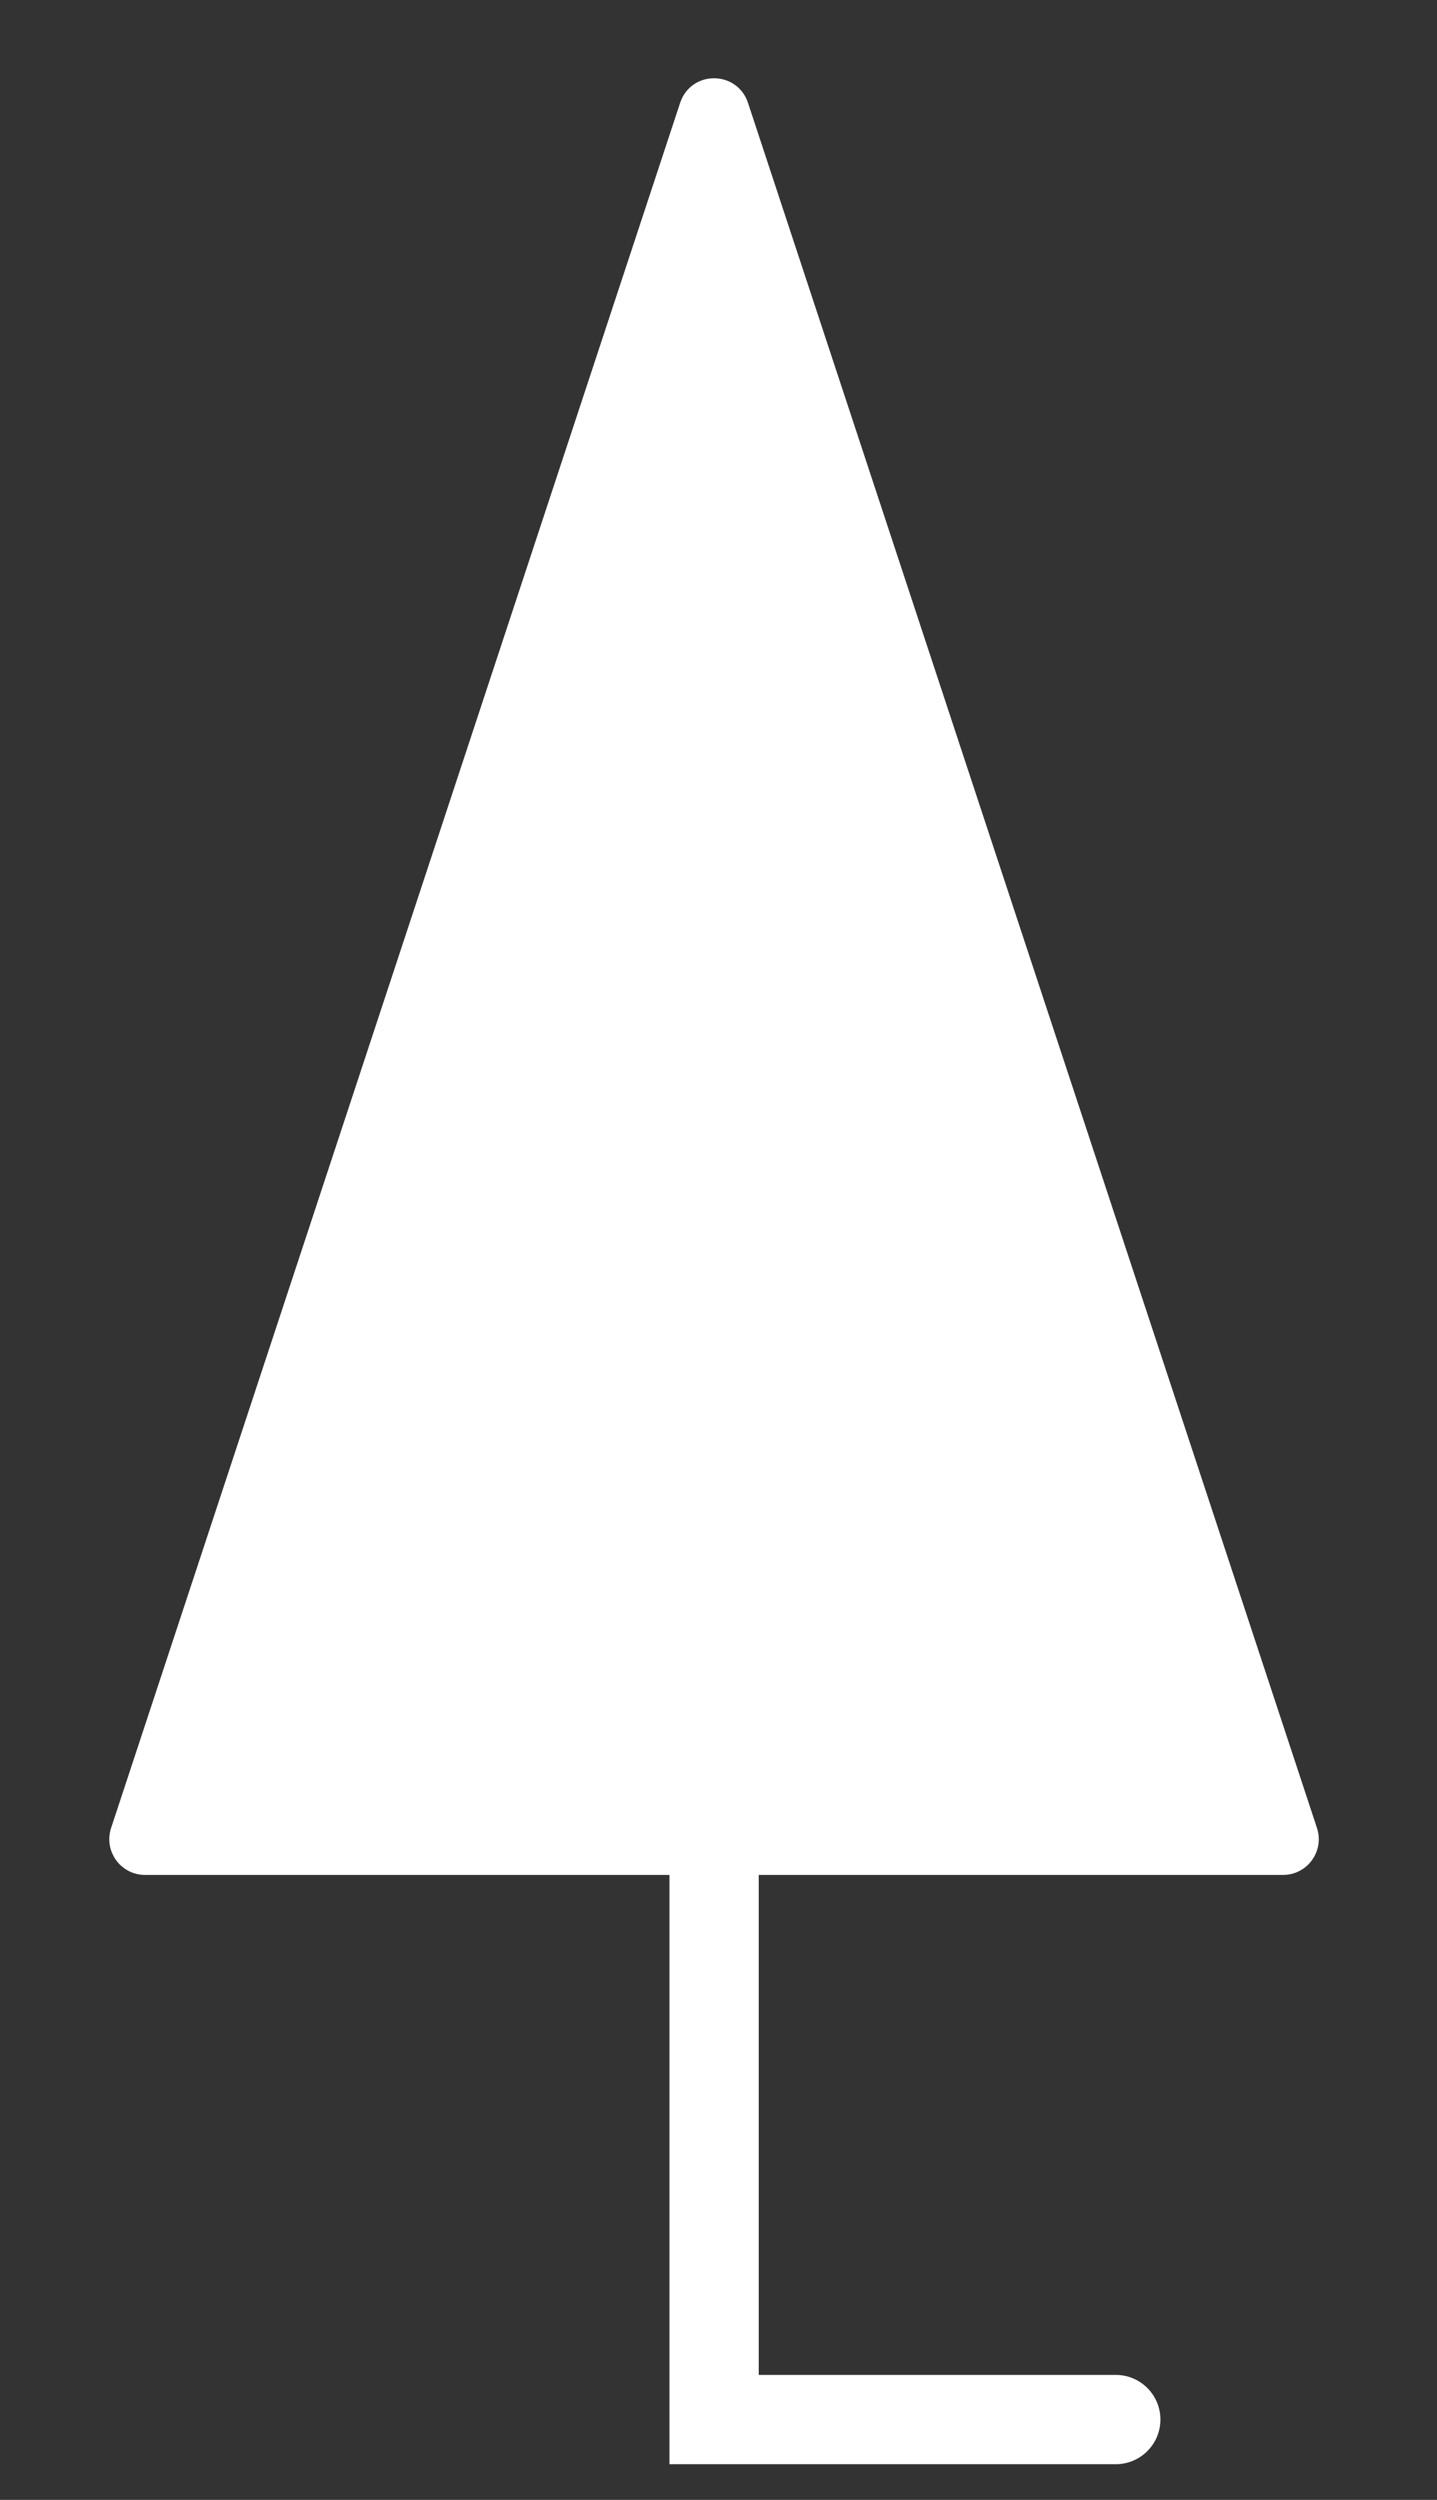 <svg width="23" height="40" viewBox="0 0 23 40" fill="none" xmlns="http://www.w3.org/2000/svg">
<rect x="0" y="0" width="23" height="40" fill="#333333" stroke="none"/>
<path d="M11.022 1.69C11.151 1.297 11.706 1.297 11.836 1.69L20.943 29.294C21.034 29.572 20.828 29.857 20.536 29.857H2.321C2.029 29.857 1.823 29.572 1.914 29.294L11.022 1.69Z" fill="white" stroke="white" stroke-width="0.286"/>
<path d="M11.43 38.714H10.715V39.429H11.43V38.714ZM17.858 39.429C18.253 39.429 18.573 39.109 18.573 38.714C18.573 38.32 18.253 38 17.858 38V39.429ZM10.715 29.429V38.714H12.144V29.429H10.715ZM11.43 39.429H17.858V38H11.43V39.429Z" fill="white"/>
</svg>
